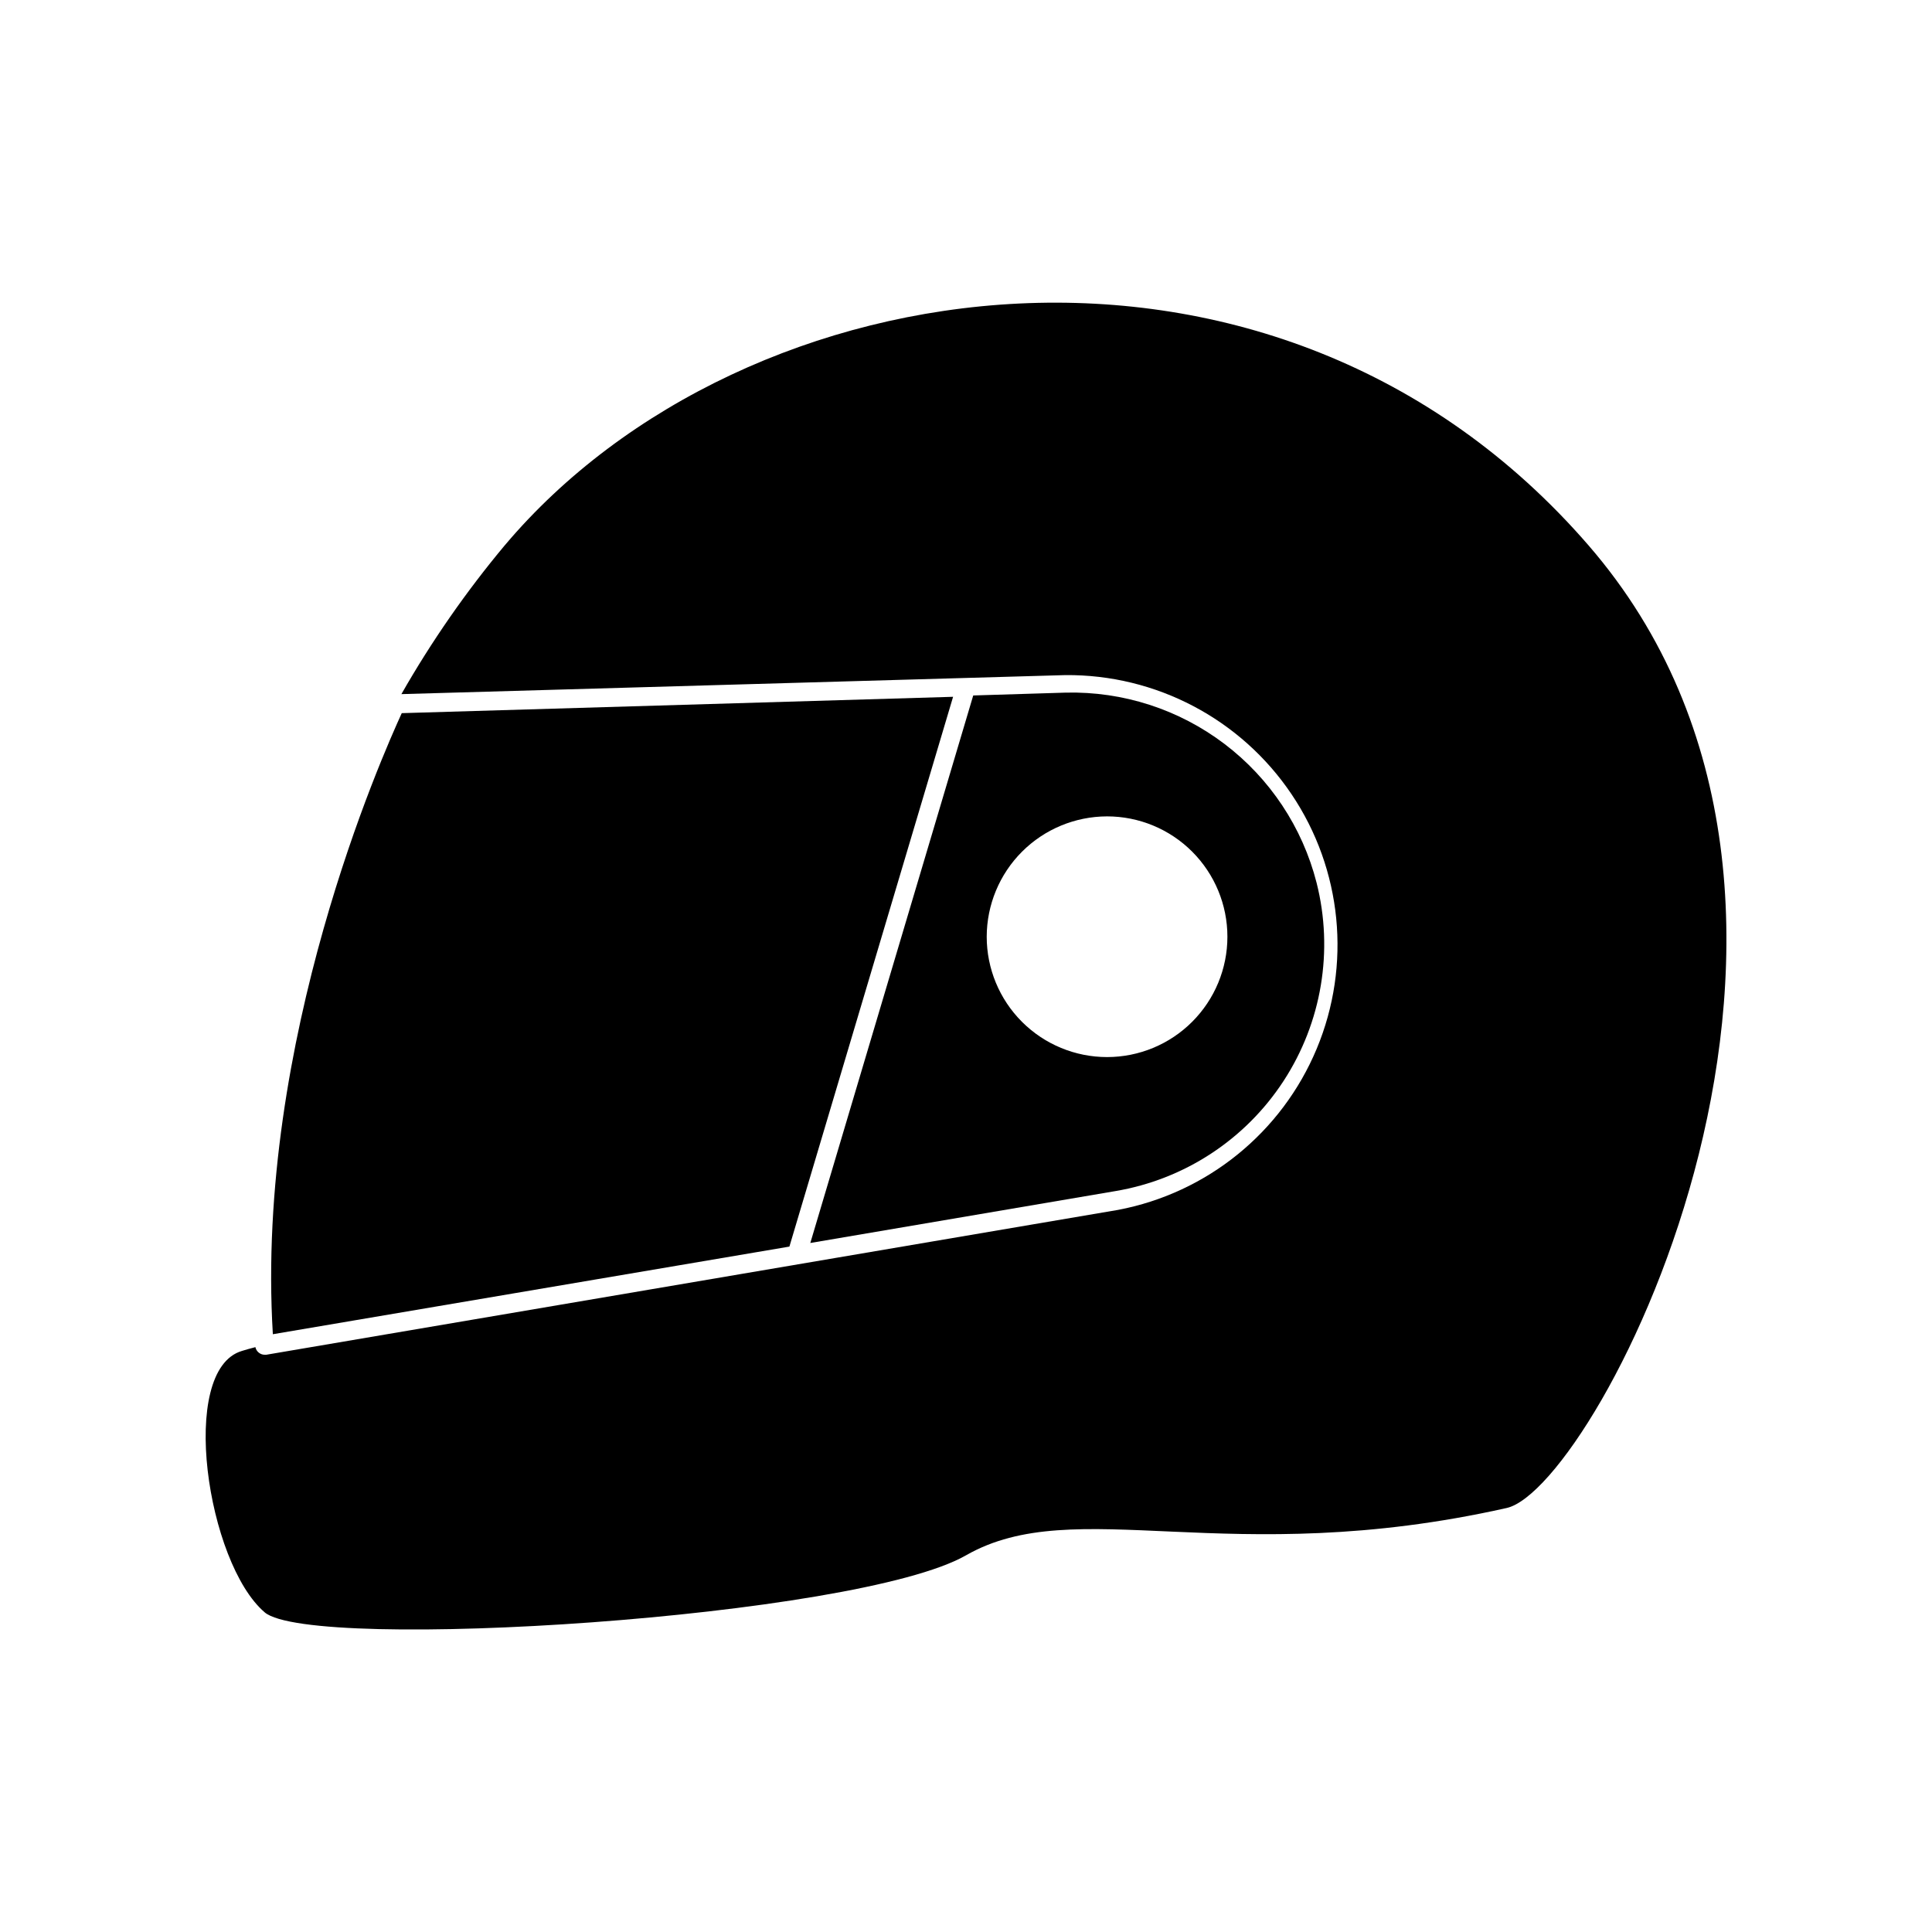 <?xml version="1.0" encoding="UTF-8"?>
<!-- Uploaded to: ICON Repo, www.svgrepo.com, Generator: ICON Repo Mixer Tools -->
<svg fill="#000000" width="800px" height="800px" version="1.1" viewBox="144 144 512 512" xmlns="http://www.w3.org/2000/svg">
 <g>
  <path d="m214.14 571.29c12.543 10.578 156.79 1.512 185.86-15.113s69.273 4.082 143.29-12.543c23.98-5.391 104.54-159.46 21.664-255.13-82.875-95.672-223.79-75.168-287.17 0l-0.004-0.004c-10.285 12.312-19.457 25.516-27.406 39.449l175.93-5.039c24.027-0.223 46.559 11.641 59.973 31.574 13.414 19.934 15.918 45.273 6.664 67.449-9.25 22.172-29.023 38.215-52.629 42.699l-225.76 38.391h-0.402c-0.57 0-1.121-0.195-1.562-0.555-0.465-0.363-0.785-0.883-0.906-1.461-1.309 0.352-2.519 0.656-3.578 1.008-16.98 5.039-9.219 56.277 6.047 69.273z"/>
  <path d="m353.2 474.36 43.379-145.7-146.11 4.332c-5.039 11.035-38.895 86.758-34.16 164.59z"/>
  <path d="m439.6 459.65c18.277-3.078 34.43-13.656 44.555-29.18s13.297-34.57 8.75-52.535c-3.746-14.68-12.355-27.648-24.426-36.801-12.07-9.152-26.887-13.938-42.027-13.582l-24.535 0.754-43.176 145.1zm-2.215-99.301c8.457 0 16.566 3.359 22.547 9.34 5.984 5.984 9.344 14.094 9.344 22.551 0 8.461-3.359 16.57-9.344 22.551-5.981 5.981-14.09 9.344-22.547 9.344-8.461 0-16.57-3.363-22.551-9.344-5.981-5.981-9.344-14.09-9.344-22.551 0.016-8.453 3.379-16.555 9.355-22.535 5.981-5.977 14.082-9.34 22.539-9.355z"/>
 </g>
</svg>